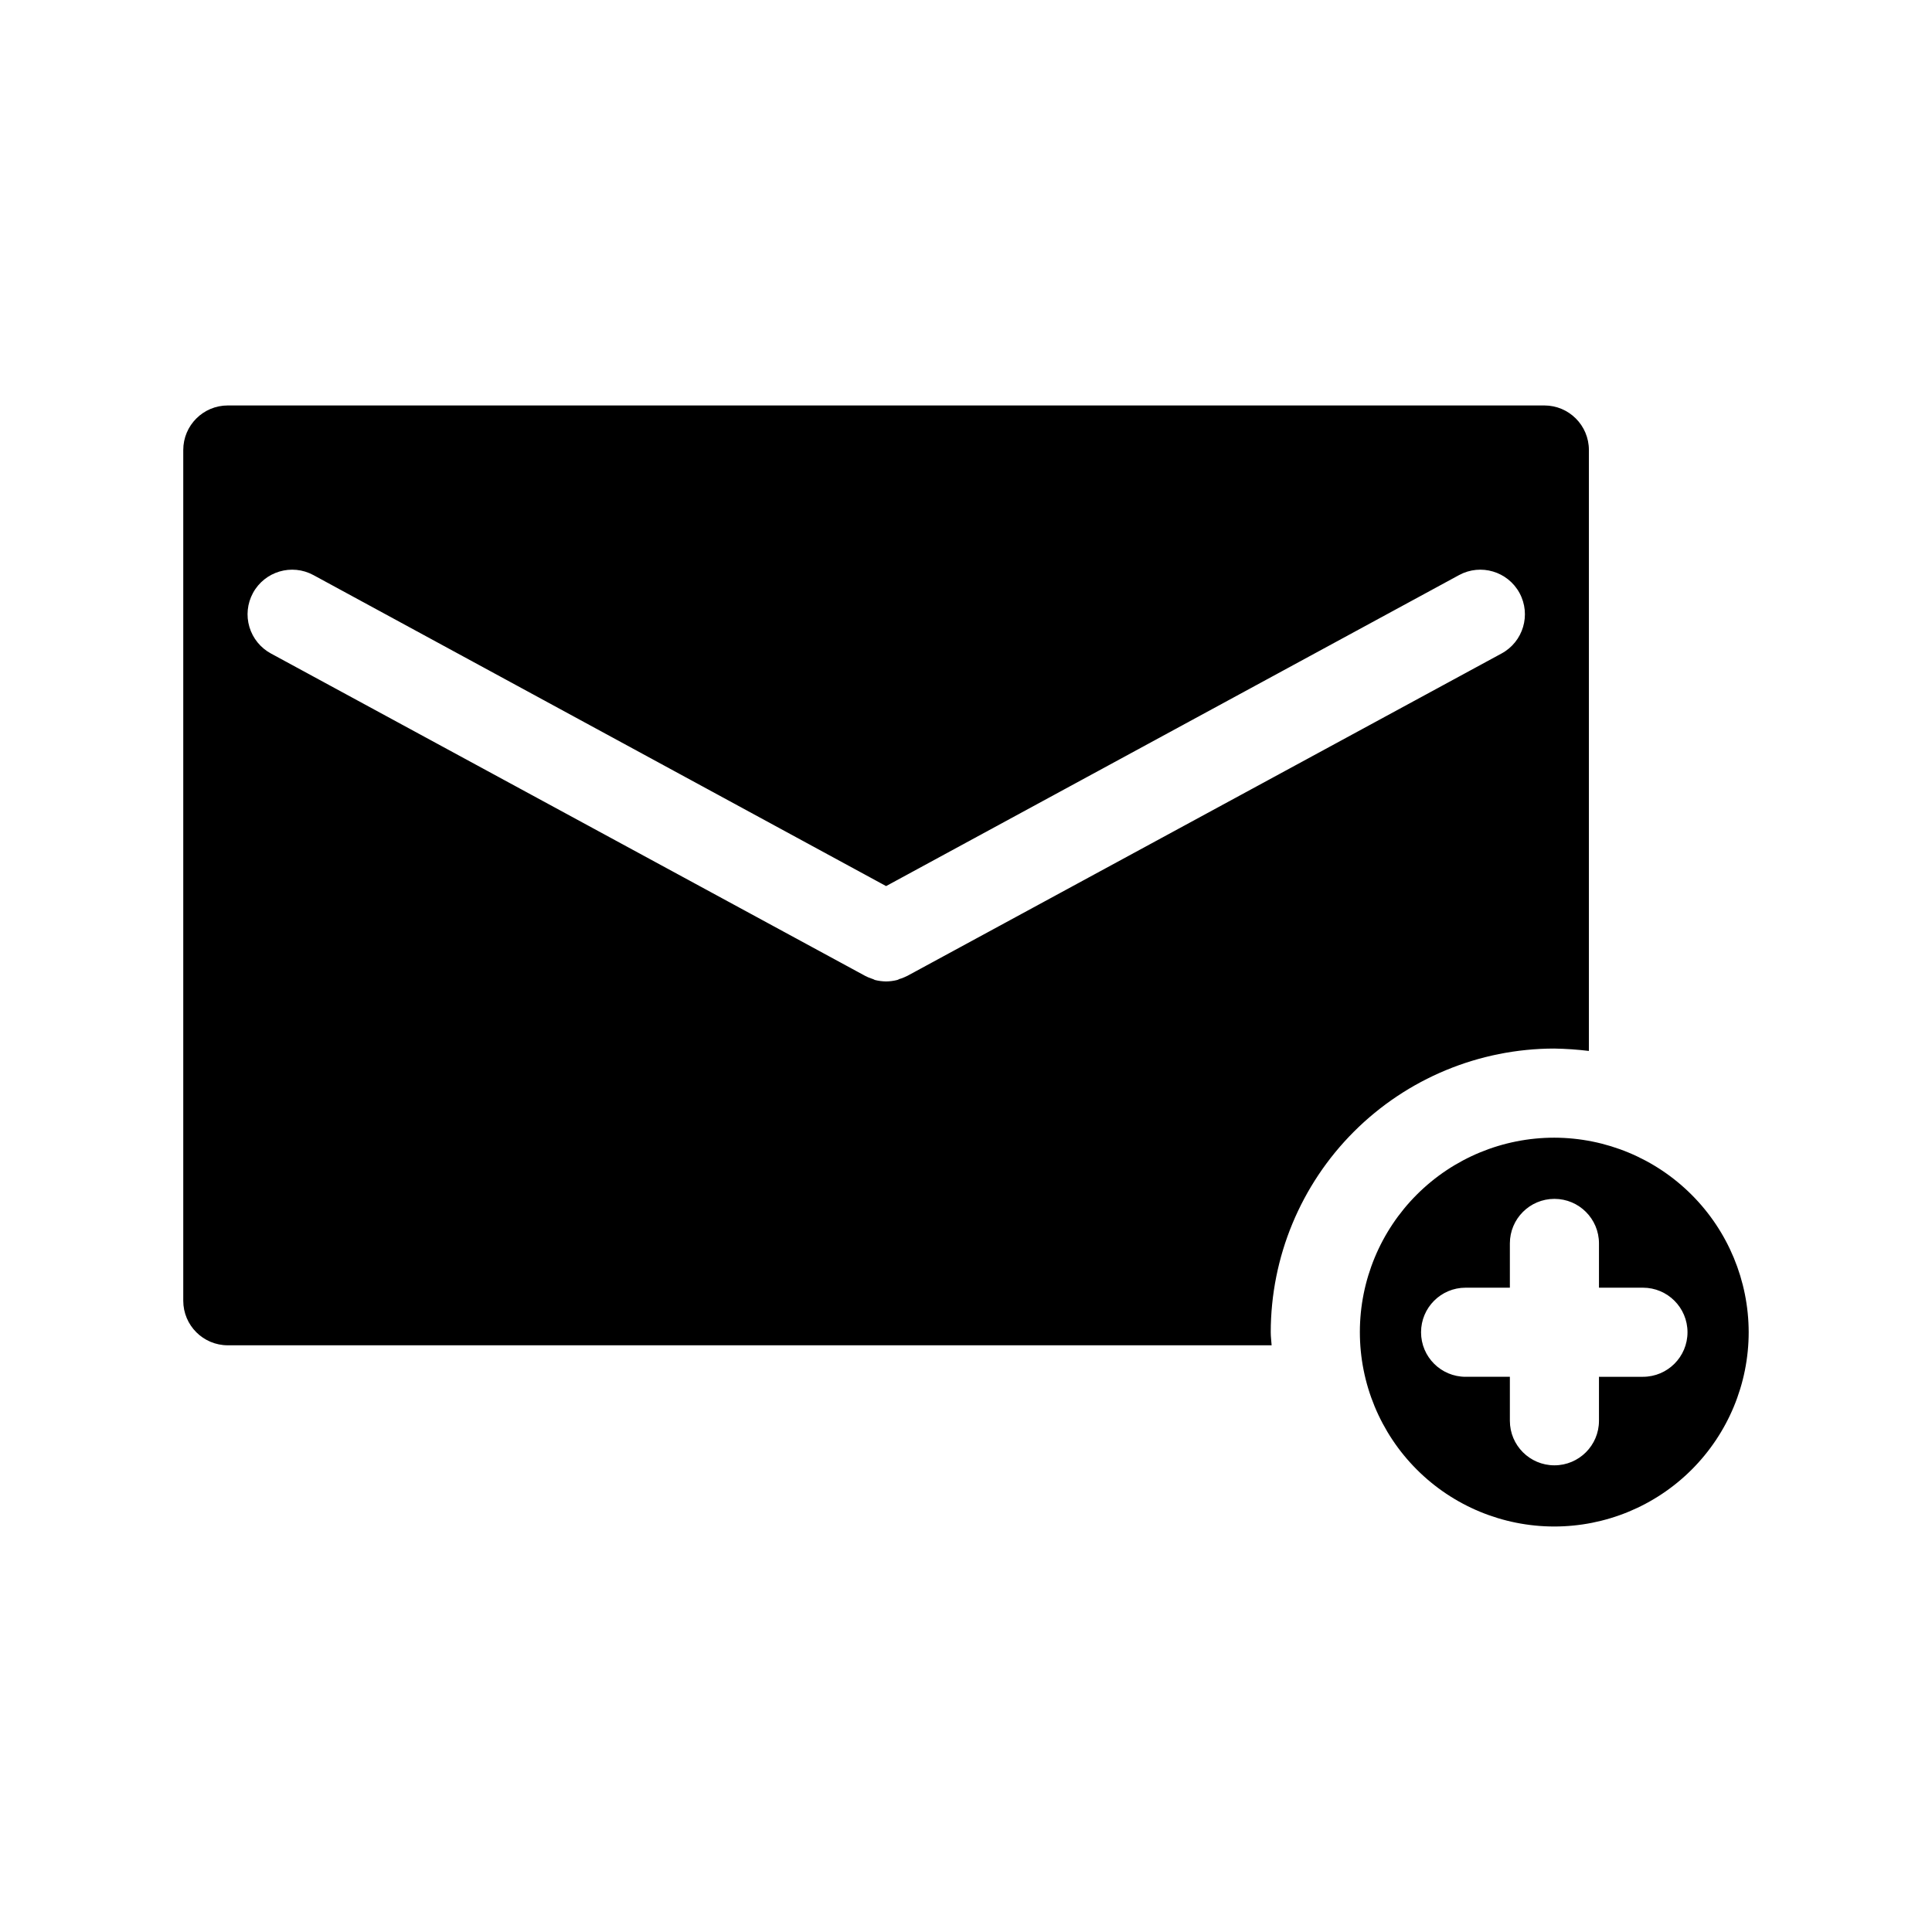 <?xml version="1.0" encoding="UTF-8"?>
<!-- Uploaded to: SVG Repo, www.svgrepo.com, Generator: SVG Repo Mixer Tools -->
<svg fill="#000000" width="800px" height="800px" version="1.1" viewBox="144 144 512 512" xmlns="http://www.w3.org/2000/svg">
 <path d="m555.94 421.88c3.055 0.051 6.102 0.262 9.133 0.629v-159.25c0-6.523-5.285-11.809-11.809-11.809h-348.89c-6.523 0-11.809 5.285-11.809 11.809v225.45c0 6.523 5.285 11.809 11.809 11.809h276.62c-0.078-1.18-0.234-2.281-0.234-3.465v0.004c0.012-19.938 7.938-39.051 22.031-53.148 14.098-14.094 33.211-22.02 53.145-22.031zm-171.45-19.285c-0.539 0.27-1.09 0.504-1.656 0.707-0.355 0.082-0.699 0.215-1.023 0.395-0.977 0.25-1.98 0.383-2.988 0.395-1.012-0.016-2.016-0.148-2.992-0.395-0.301-0.164-0.617-0.297-0.945-0.395-0.57-0.188-1.125-0.426-1.652-0.707l-157.44-85.414c-2.754-1.492-4.805-4.019-5.699-7.023s-0.555-6.238 0.938-8.996c3.109-5.738 10.281-7.871 16.02-4.762l151.77 82.422 151.85-82.422c5.738-3.109 12.91-0.977 16.02 4.762 3.106 5.738 0.977 12.914-4.766 16.02zm171.45 42.902h-0.004c-13.664-0.012-26.773 5.406-36.441 15.062-9.668 9.652-15.109 22.754-15.117 36.418-0.012 13.664 5.406 26.773 15.062 36.445 9.652 9.668 22.754 15.105 36.418 15.117 13.664 0.012 26.773-5.406 36.445-15.062 9.668-9.656 15.105-22.754 15.117-36.418-0.02-13.656-5.449-26.746-15.098-36.41-9.648-9.664-22.73-15.113-36.387-15.152zm23.457 63.371-11.652-0.004v11.652c0 6.519-5.285 11.809-11.809 11.809-6.519 0-11.805-5.289-11.805-11.809v-11.652h-11.73c-6.523 0-11.809-5.285-11.809-11.805 0-6.523 5.285-11.809 11.809-11.809h11.73v-11.73c0-6.523 5.285-11.809 11.805-11.809 6.523 0 11.809 5.285 11.809 11.809v11.73h11.652c6.519 0 11.809 5.285 11.809 11.809 0 6.519-5.289 11.805-11.809 11.805z"/>
</svg>